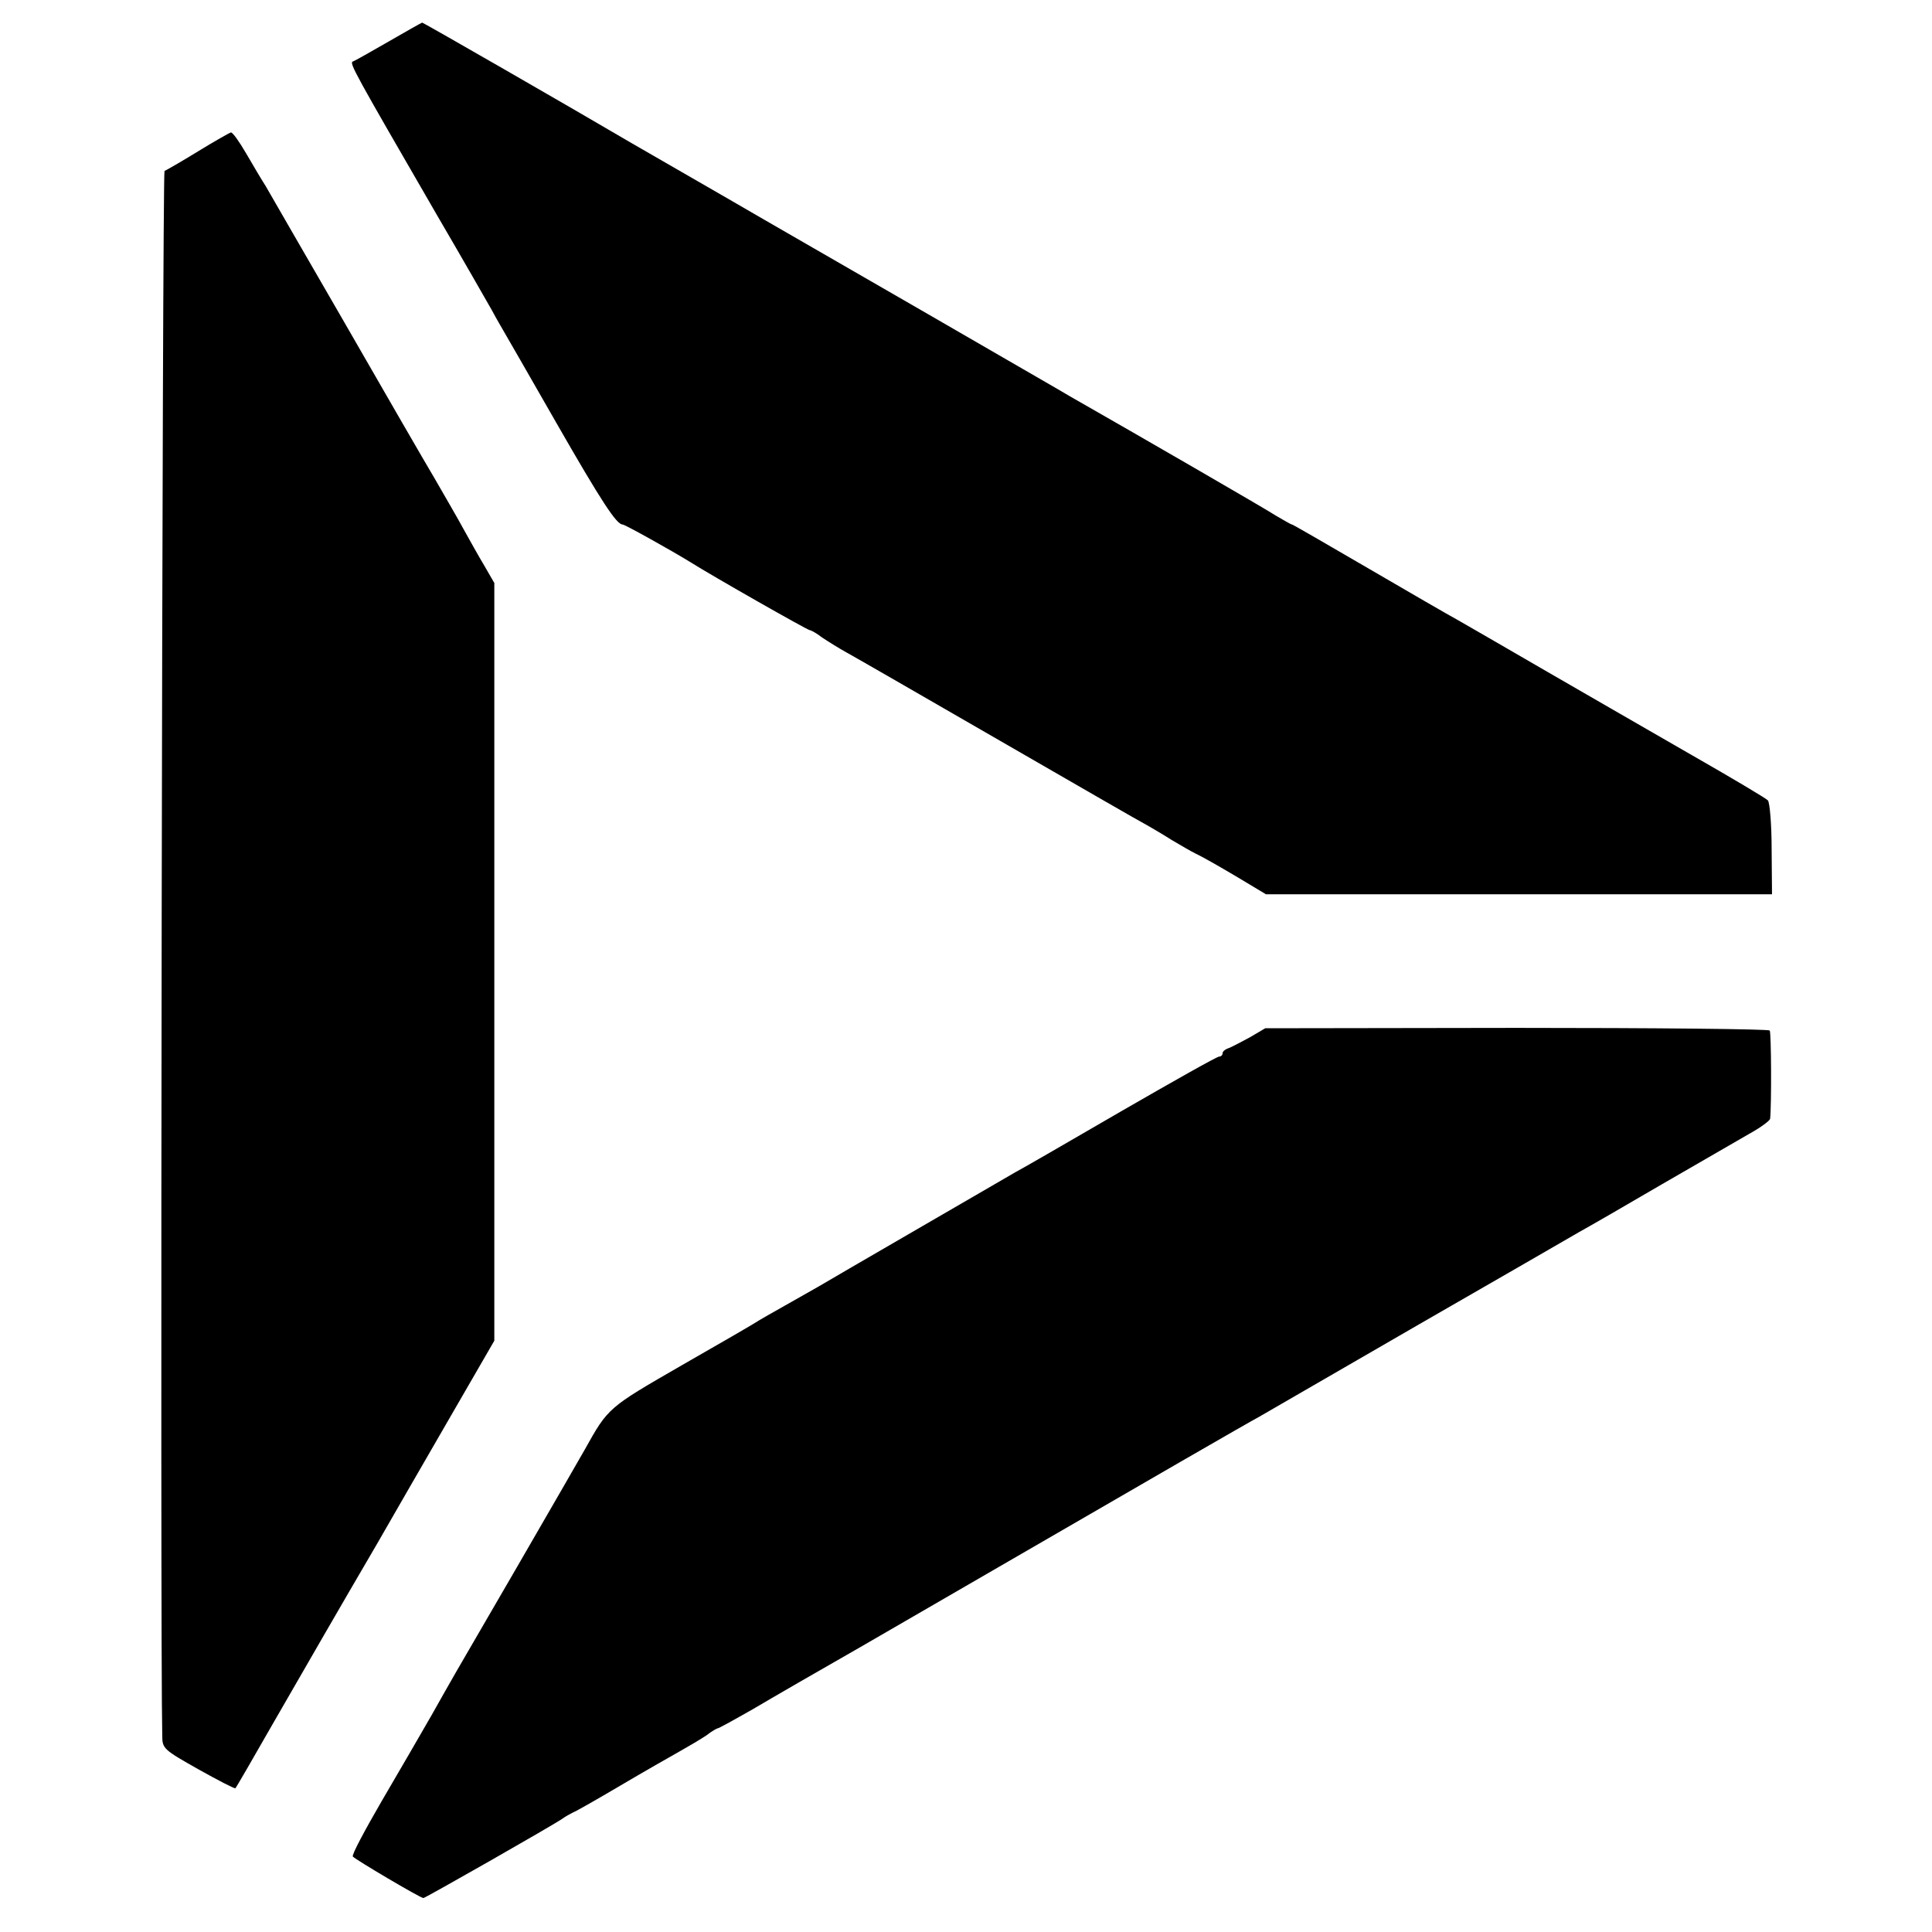 <?xml version="1.0" standalone="no"?>
<!DOCTYPE svg PUBLIC "-//W3C//DTD SVG 20010904//EN"
 "http://www.w3.org/TR/2001/REC-SVG-20010904/DTD/svg10.dtd">
<svg version="1.0" xmlns="http://www.w3.org/2000/svg"
 width="512pt" height="512pt" viewBox="0 0 512 512"
 preserveAspectRatio="xMidYMid meet">
<g transform="translate(0,512) scale(0.1,-0.1)"
fill="#000000" stroke="none">
<path d="M1030 5010 c-47 -27 -89 -51 -95 -53 -10 -4 5 -30 223 -407 69 -118
134 -232 146 -253 11 -21 26 -46 31 -55 6 -10 68 -118 139 -242 121 -211 160
-270 176 -270 6 0 128 -68 180 -100 57 -36 310 -180 316 -180 3 0 18 -8 32
-19 15 -10 45 -29 67 -41 22 -12 204 -117 405 -233 201 -116 376 -217 390
-224 14 -8 43 -25 65 -39 22 -13 51 -30 65 -37 14 -6 61 -33 105 -59 l80 -48
670 0 671 0 -1 120 c0 65 -5 124 -10 129 -6 6 -95 59 -200 119 -104 60 -278
160 -385 222 -107 62 -214 124 -237 137 -24 13 -131 75 -239 138 -108 63 -198
115 -200 115 -3 0 -21 11 -42 23 -29 19 -363 212 -547 317 -16 10 -187 108
-380 220 -192 111 -429 247 -525 303 -96 55 -211 122 -255 147 -165 97 -553
320 -556 320 -2 0 -42 -23 -89 -50z"/>
<path d="M525 4719 c-44 -27 -84 -50 -89 -52 -6 -2 -12 -3888 -6 -4147 0 -34
4 -37 96 -89 52 -29 96 -52 98 -50 2 2 46 78 98 169 102 177 171 297 278 480
36 63 121 210 188 326 l122 211 0 1004 0 1004 -26 45 c-15 25 -39 68 -54 95
-15 28 -50 88 -77 135 -28 47 -136 234 -240 415 -105 182 -199 344 -209 362
-11 17 -34 56 -52 87 -18 31 -36 56 -40 55 -4 -1 -43 -23 -87 -50z"/>
<path d="M3314 2372 c-22 -12 -47 -25 -56 -29 -10 -3 -18 -9 -18 -14 0 -5 -4
-9 -9 -9 -6 0 -121 -65 -258 -144 -136 -79 -264 -153 -283 -163 -67 -39 -485
-281 -520 -302 -19 -11 -60 -34 -90 -51 -30 -17 -62 -35 -70 -40 -8 -6 -100
-59 -203 -118 -196 -113 -195 -112 -257 -223 -14 -25 -95 -165 -180 -312 -189
-325 -165 -284 -226 -392 -28 -49 -88 -152 -133 -229 -44 -76 -79 -141 -76
-146 5 -7 179 -110 187 -110 5 0 342 192 368 210 8 6 21 13 29 17 8 3 64 35
125 71 61 36 131 76 156 90 25 14 57 33 72 43 14 11 28 19 31 19 2 0 44 23 93
51 49 29 177 103 284 164 107 62 278 161 380 220 383 222 641 371 678 391 20
12 210 121 422 244 212 122 403 232 425 245 22 12 121 69 220 127 99 57 204
118 232 134 29 16 53 34 54 39 4 37 3 228 -1 234 -3 4 -305 7 -671 7 l-666 -1
-39 -23z"/>
</g>
</svg>
